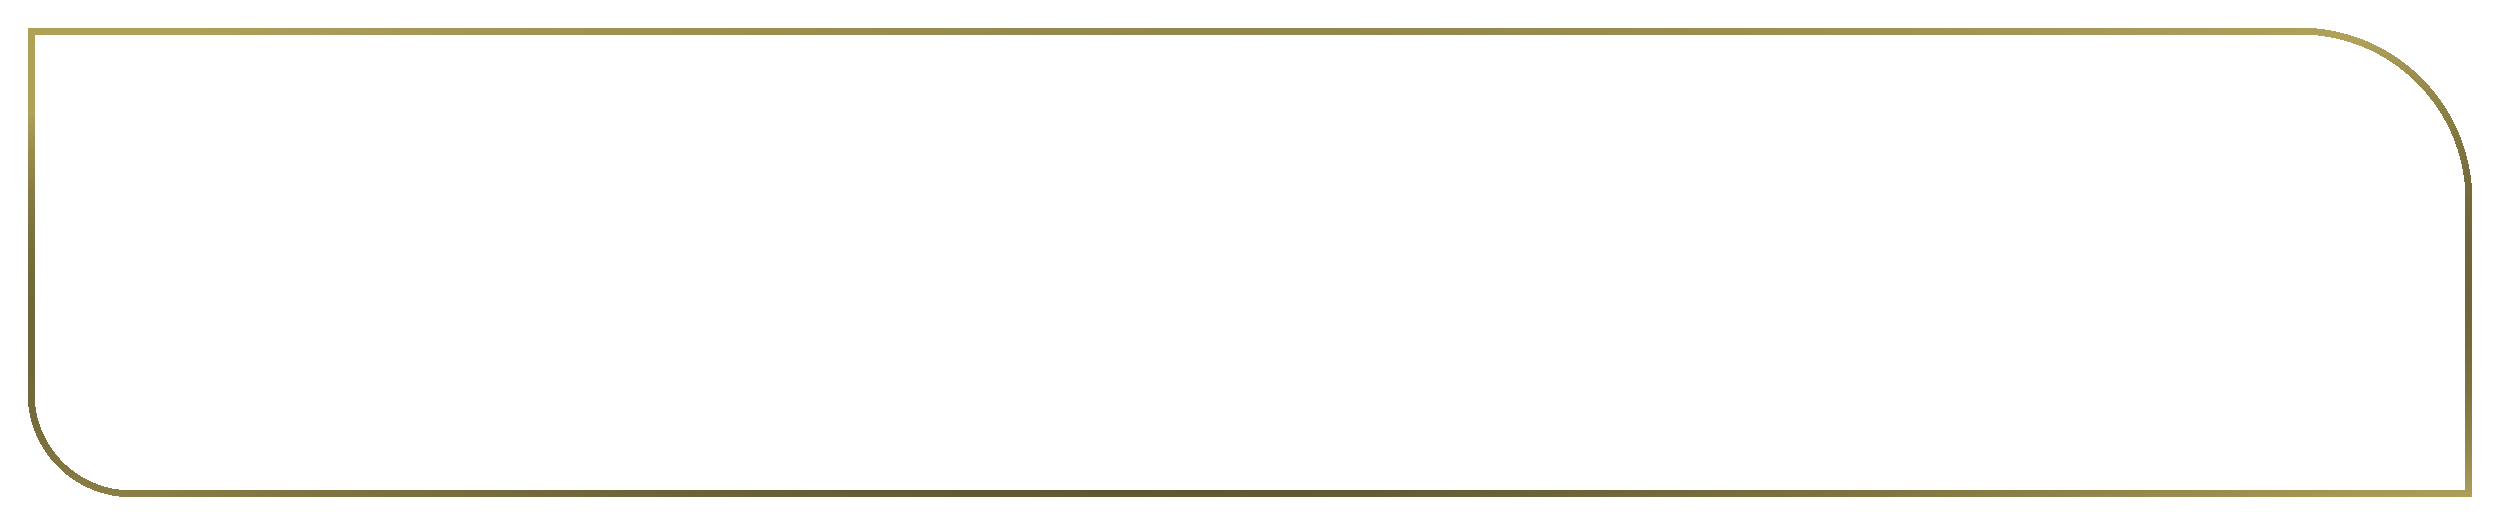 <?xml version="1.0" encoding="UTF-8"?> <svg xmlns="http://www.w3.org/2000/svg" width="362" height="76" viewBox="0 0 362 76" fill="none"><g filter="url(#filter0_d_337_2176)"><path d="M358 25C358 11.193 346.807 0 333 0H4V53C4 61.284 10.716 68 19 68H358V25Z" fill="white" fill-opacity="0.3" shape-rendering="crispEdges"></path><path d="M333 0.5H4.5V53C4.5 61.008 10.992 67.5 19 67.5H357.5V25C357.5 11.469 346.531 0.5 333 0.5Z" stroke="#080808" shape-rendering="crispEdges"></path><path d="M333 0.5H4.5V53C4.5 61.008 10.992 67.5 19 67.5H357.5V25C357.5 11.469 346.531 0.5 333 0.5Z" stroke="url(#paint0_radial_337_2176)" stroke-opacity="0.5" shape-rendering="crispEdges"></path><path d="M333 0.5H4.5V53C4.5 61.008 10.992 67.5 19 67.5H357.5V25C357.5 11.469 346.531 0.5 333 0.5Z" stroke="url(#paint1_radial_337_2176)" stroke-opacity="0.5" shape-rendering="crispEdges"></path></g><defs><filter id="filter0_d_337_2176" x="0" y="0" width="362" height="76" filterUnits="userSpaceOnUse" color-interpolation-filters="sRGB"><feFlood flood-opacity="0" result="BackgroundImageFix"></feFlood><feColorMatrix in="SourceAlpha" type="matrix" values="0 0 0 0 0 0 0 0 0 0 0 0 0 0 0 0 0 0 127 0" result="hardAlpha"></feColorMatrix><feOffset dy="4"></feOffset><feGaussianBlur stdDeviation="2"></feGaussianBlur><feComposite in2="hardAlpha" operator="out"></feComposite><feColorMatrix type="matrix" values="0 0 0 0 0.729 0 0 0 0 0.62 0 0 0 0 0.318 0 0 0 0.25 0"></feColorMatrix><feBlend mode="normal" in2="BackgroundImageFix" result="effect1_dropShadow_337_2176"></feBlend><feBlend mode="normal" in="SourceGraphic" in2="effect1_dropShadow_337_2176" result="shape"></feBlend></filter><radialGradient id="paint0_radial_337_2176" cx="0" cy="0" r="1" gradientUnits="userSpaceOnUse" gradientTransform="translate(181 34) rotate(180) scale(177 78.595)"><stop stop-color="#D0BA62" stop-opacity="0"></stop><stop offset="1" stop-color="#D0BA62"></stop></radialGradient><radialGradient id="paint1_radial_337_2176" cx="0" cy="0" r="1" gradientTransform="matrix(-1.389 -37.651 -361.395 9.89 184.056 40.101)" gradientUnits="userSpaceOnUse"><stop stop-color="#080808" stop-opacity="0"></stop><stop offset="1" stop-color="#F3E27E"></stop></radialGradient></defs></svg> 